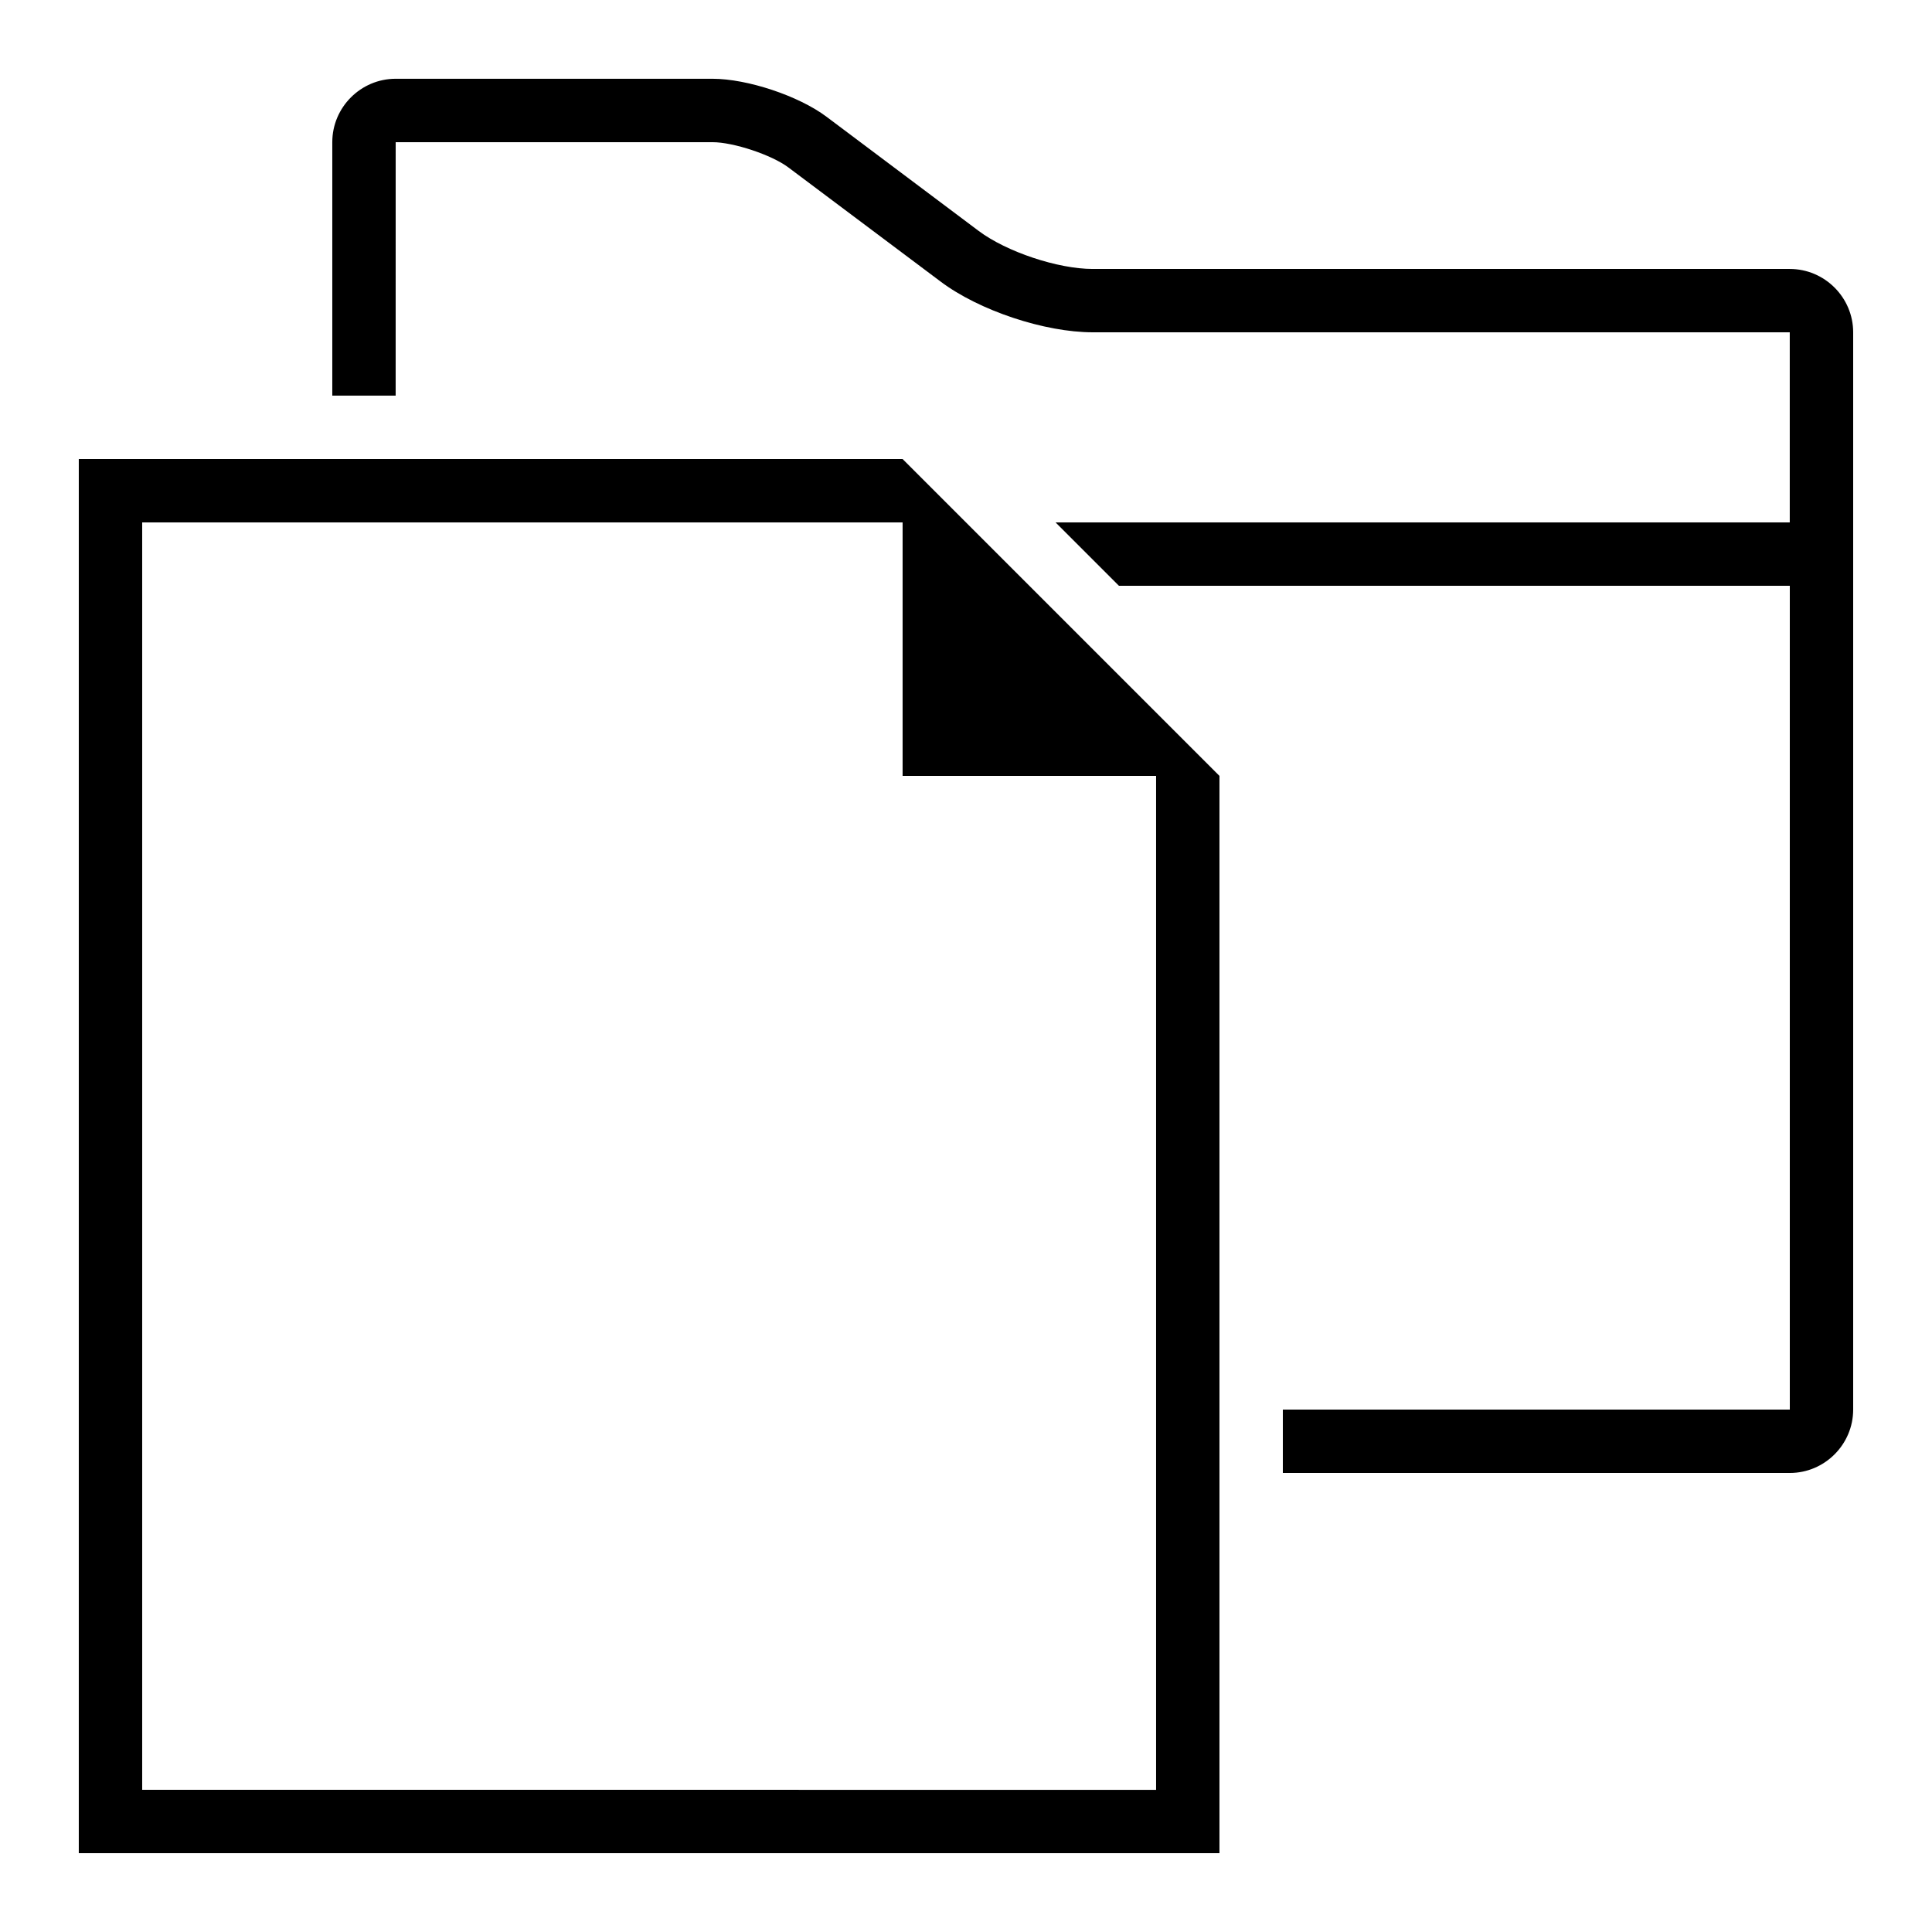 <?xml version="1.0" encoding="UTF-8"?>
<!-- Uploaded to: SVG Repo, www.svgrepo.com, Generator: SVG Repo Mixer Tools -->
<svg fill="#000000" width="800px" height="800px" version="1.1" viewBox="144 144 512 512" xmlns="http://www.w3.org/2000/svg">
 <g>
  <path d="m248.86 181.68h83.969c5.543 0 15.719 3.375 20.137 6.719l40.32 30.23c10.176 7.656 27.523 13.434 40.289 13.434h184.73v50.383h-194.57l16.793 16.793h177.79v218.32h-134.35v16.793h134.35c9.238 0 16.793-7.559 16.793-16.793v-285.49c0-9.238-7.559-16.793-16.793-16.793h-184.73c-9.238 0-22.84-4.535-30.23-10.078l-40.305-30.246c-7.371-5.543-20.992-10.078-30.23-10.078h-83.969c-9.238 0-16.793 7.559-16.793 16.793v67.176h16.793z"/>
  <path d="m467.17 349.62-83.969-83.969h-218.32v369.46h302.29zm-285.49 268.7v-335.87h201.52v67.176h67.176v268.7z"/>
 </g>
</svg>